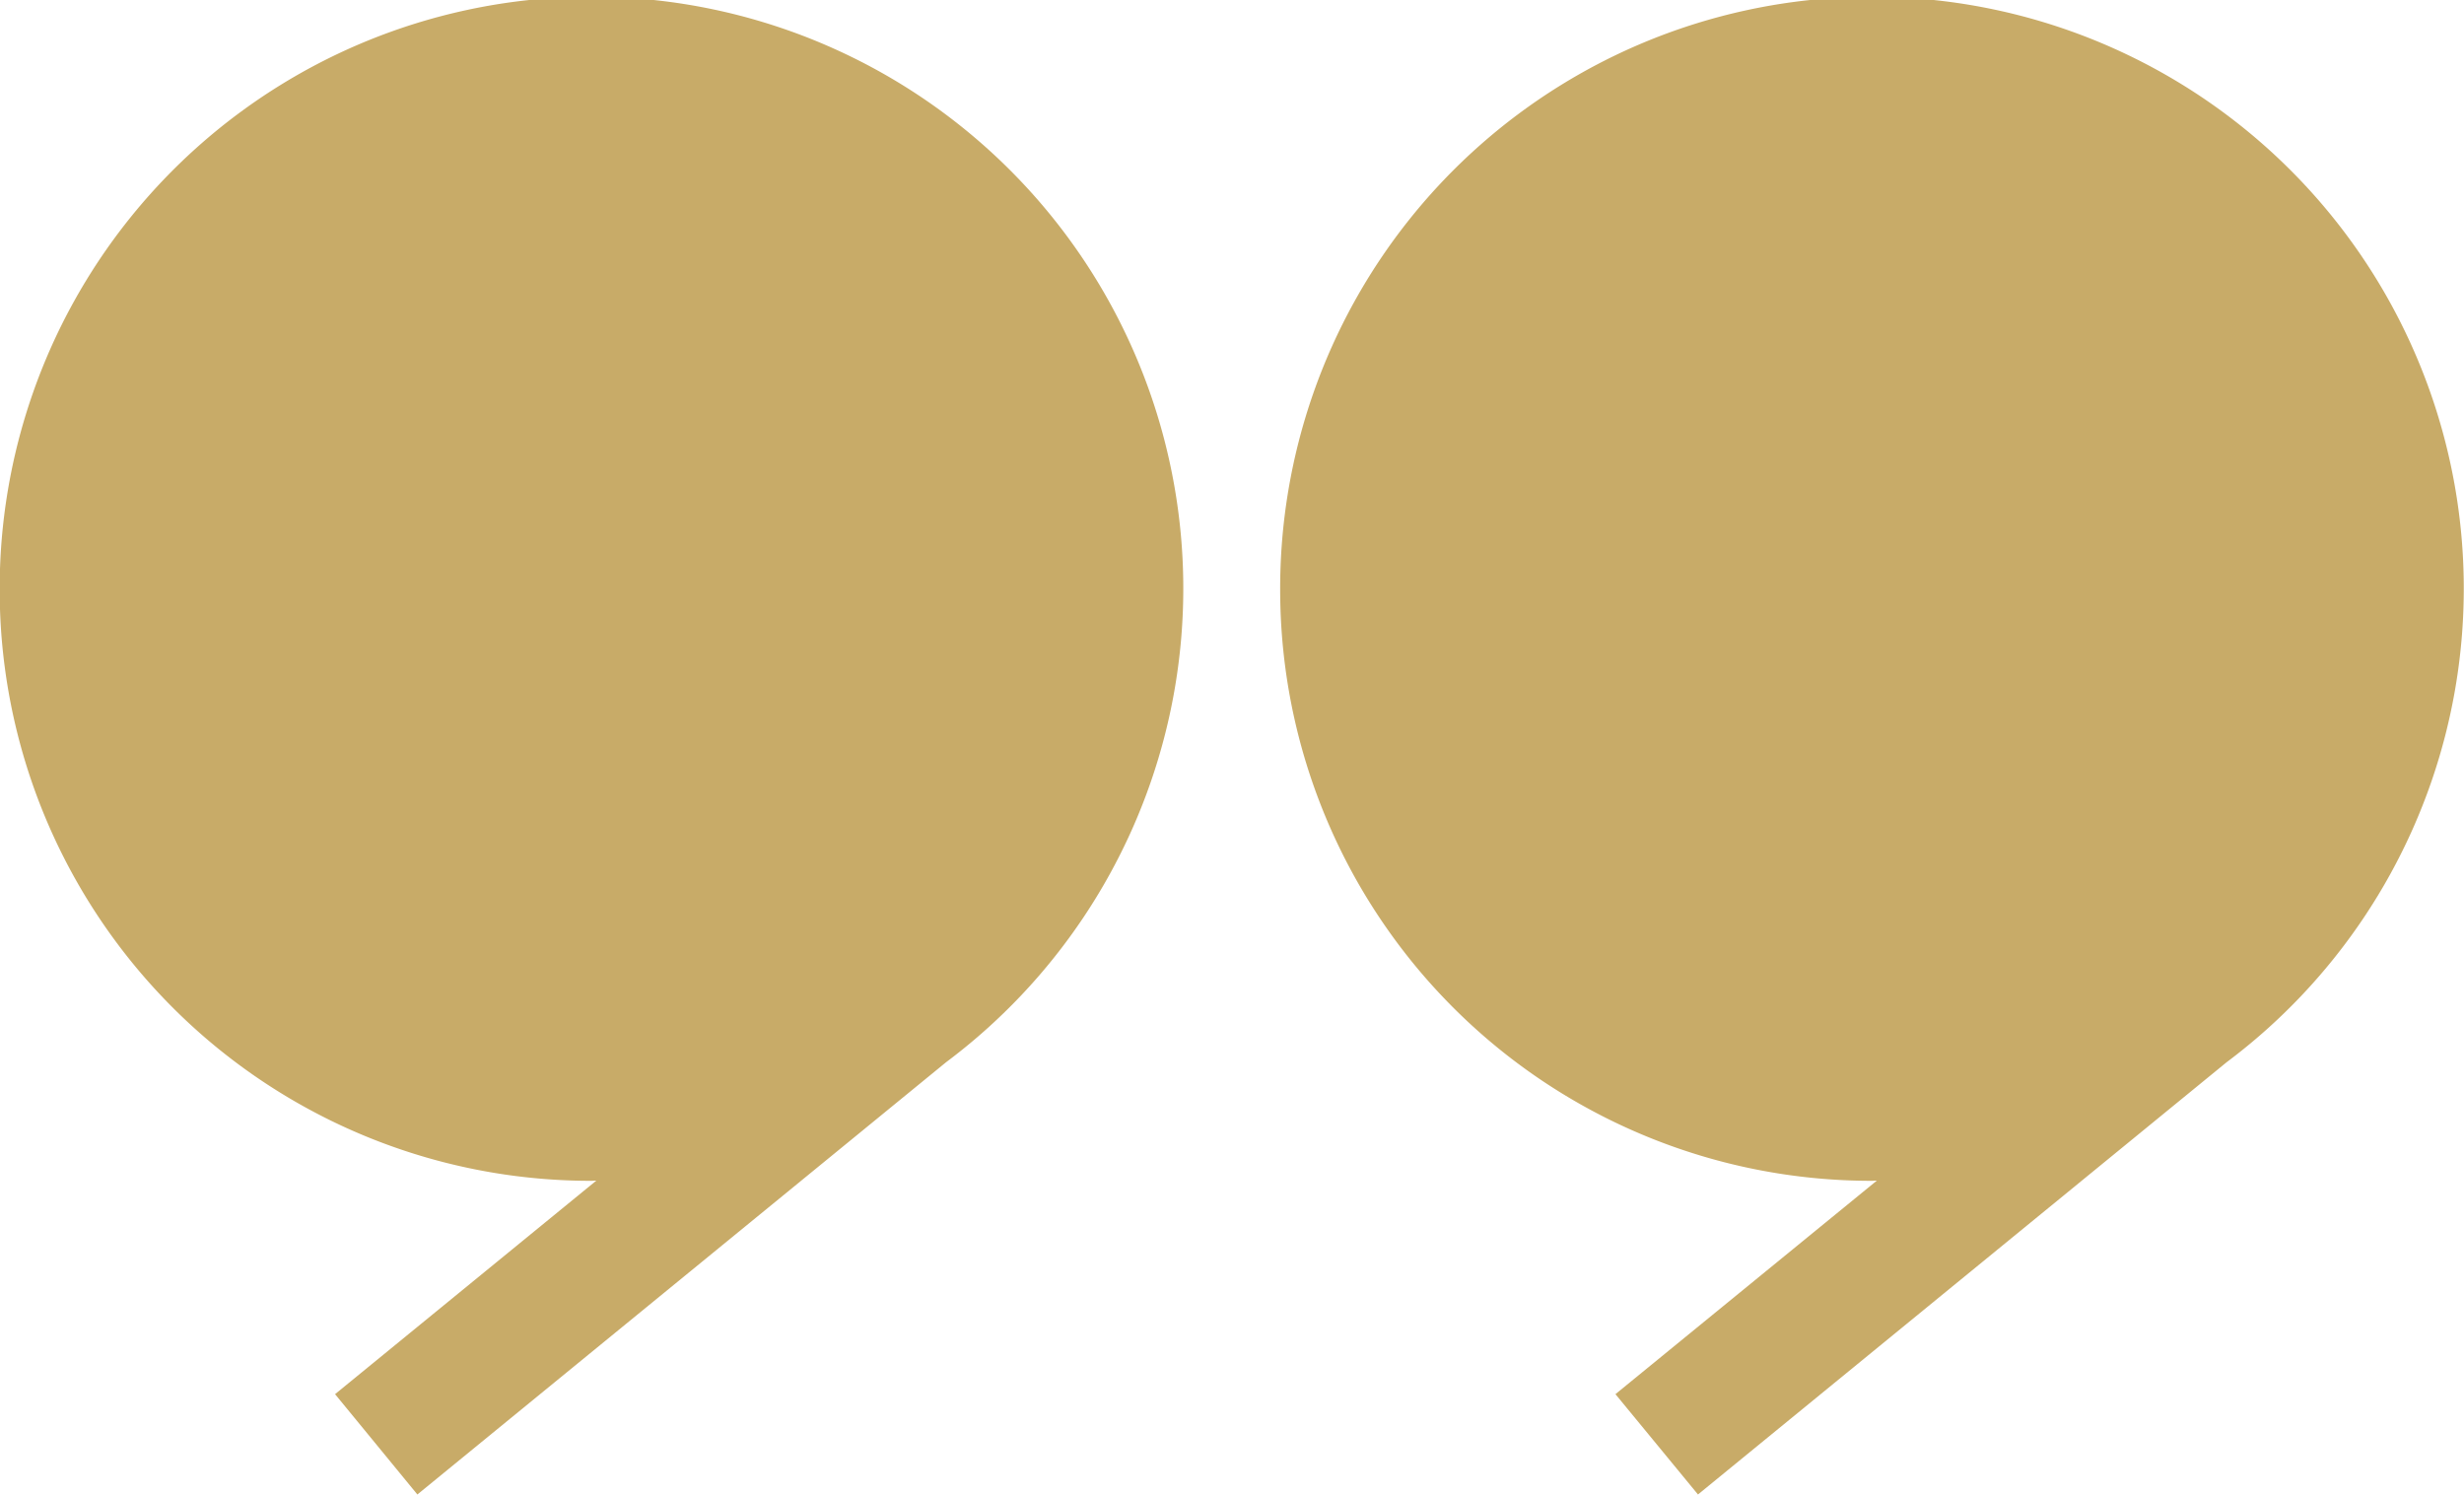 <svg xmlns="http://www.w3.org/2000/svg" width="110.75" height="67.19" viewBox="0 0 110.75 67.19">
  <defs>
    <style>
      .cls-1 {
        fill: #c8ab68;
        fill-rule: evenodd;
      }
    </style>
  </defs>
  <path class="cls-1" d="M952.986,980.538a26.6,26.6,0,1,1,42.537,21.212l-23.763,19.43-3.7-4.51,11.744-9.6c-0.073,0-.142.01-0.215,0.01A26.569,26.569,0,0,1,952.986,980.538Zm57.554,0a26.6,26.6,0,1,1,42.54,21.212l-23.76,19.43-3.71-4.51,11.75-9.6c-0.08,0-.14.01-0.22,0.01A26.572,26.572,0,0,1,1010.54,980.538Z" transform="translate(-953 -954)"/>
</svg>
